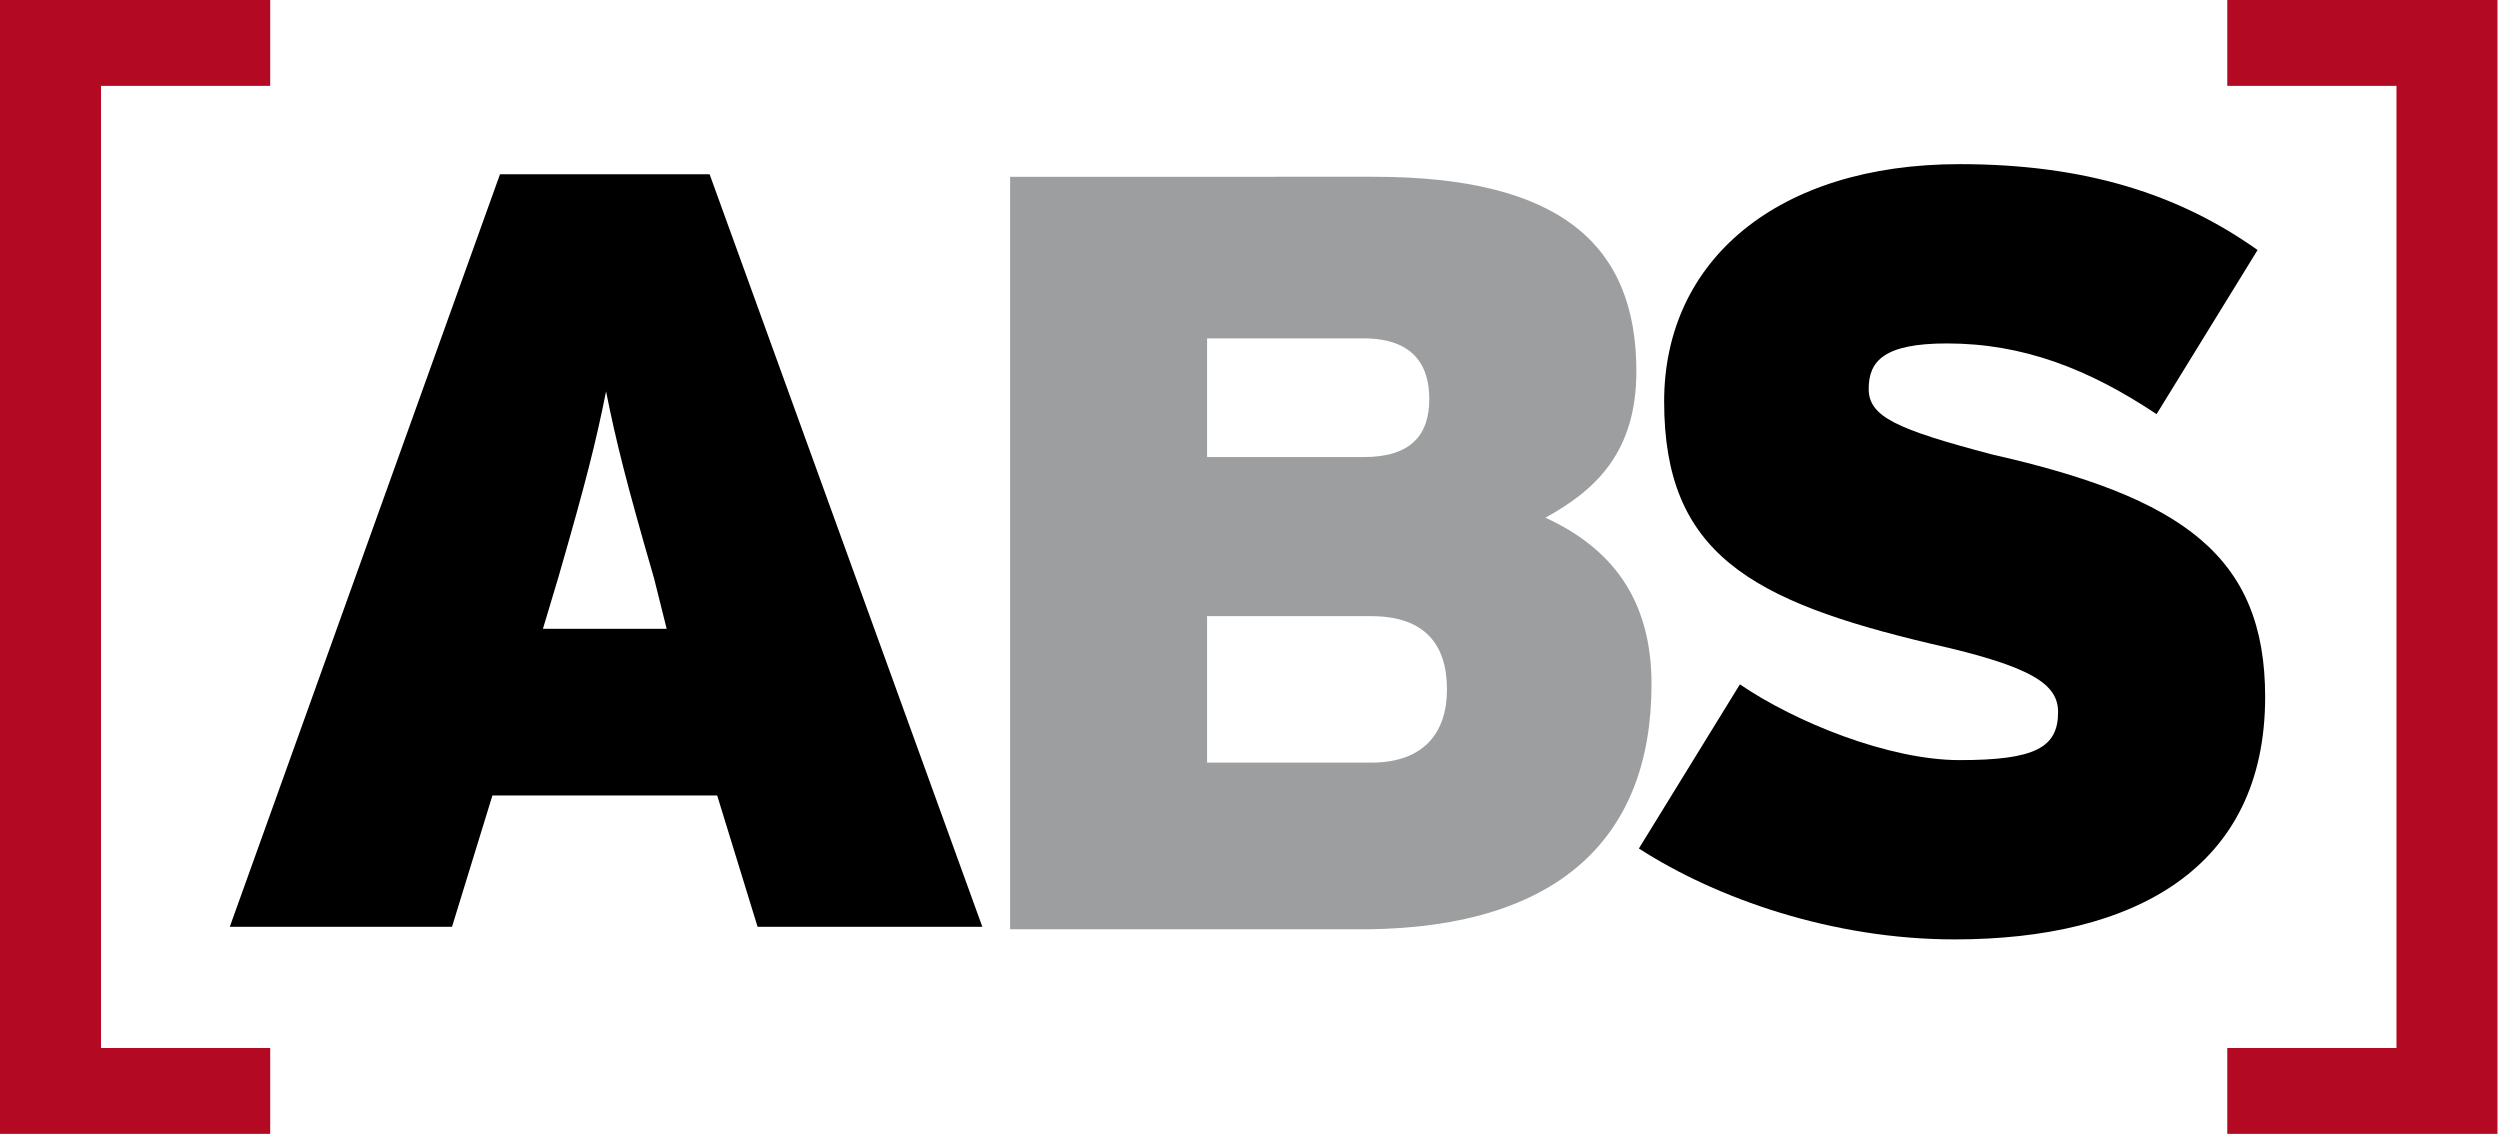 <?xml version="1.0" encoding="utf-8"?>
<!-- Generator: Adobe Illustrator 21.1.0, SVG Export Plug-In . SVG Version: 6.00 Build 0)  -->
<svg version="1.1" id="Ebene_1" xmlns="http://www.w3.org/2000/svg" xmlns:xlink="http://www.w3.org/1999/xlink" x="0px" y="0px"
	 width="99px" height="45px" viewBox="0 0 99 45" style="enable-background:new 0 0 99 45;" xml:space="preserve">
<style type="text/css">
	.st0{clip-path:url(#SVGID_2_);}
	.st1{clip-path:url(#SVGID_4_);fill:#B40923;}
	.st2{clip-path:url(#SVGID_6_);}
	.st3{clip-path:url(#SVGID_8_);fill:#B40923;}
	.st4{clip-path:url(#SVGID_10_);}
	.st5{clip-path:url(#SVGID_12_);}
	.st6{clip-path:url(#SVGID_14_);}
	.st7{clip-path:url(#SVGID_16_);fill:#9C9E9F;}
	.st8{clip-path:url(#SVGID_18_);}
	.st9{clip-path:url(#SVGID_20_);}
</style>
<g>
	<defs>
		<polygon id="SVGID_1_" points="10.7,44.9 10.7,41.5 4,41.5 4,3.4 10.7,3.4 10.7,0 0,0 0,44.9 		"/>
	</defs>
	<clipPath id="SVGID_2_">
		<use xlink:href="#SVGID_1_"  style="overflow:visible;"/>
	</clipPath>
	<g class="st0">
		<defs>
			<rect id="SVGID_3_" x="-573" y="-950" width="1024" height="1268"/>
		</defs>
		<clipPath id="SVGID_4_">
			<use xlink:href="#SVGID_3_"  style="overflow:visible;"/>
		</clipPath>
		<rect x="-5" y="-5" class="st1" width="20.7" height="54.9"/>
	</g>
</g>
<g>
	<defs>
		<polygon id="SVGID_5_" points="98.9,44.9 98.9,0 88.2,0 88.2,3.4 94.9,3.4 94.9,41.5 88.2,41.5 88.2,44.9 		"/>
	</defs>
	<clipPath id="SVGID_6_">
		<use xlink:href="#SVGID_5_"  style="overflow:visible;"/>
	</clipPath>
	<g class="st2">
		<defs>
			<rect id="SVGID_7_" x="-573" y="-950" width="1024" height="1268"/>
		</defs>
		<clipPath id="SVGID_8_">
			<use xlink:href="#SVGID_7_"  style="overflow:visible;"/>
		</clipPath>
		<rect x="83.2" y="-5" class="st3" width="20.7" height="54.9"/>
	</g>
</g>
<g>
	<defs>
		<path id="SVGID_9_" d="M26.4,24.9h-4.9l0.6-2c1.1-3.8,1.5-5.4,1.9-7.4c0.4,2,0.8,3.6,1.9,7.4L26.4,24.9z M38.9,36.7L28.1,6.9h-8.3
			L9.1,36.7h8.8l1.6-5.2h8.9l1.6,5.2H38.9z"/>
	</defs>
	<clipPath id="SVGID_10_">
		<use xlink:href="#SVGID_9_"  style="overflow:visible;"/>
	</clipPath>
	<g class="st4">
		<defs>
			<rect id="SVGID_11_" x="-573" y="-950" width="1024" height="1268"/>
		</defs>
		<clipPath id="SVGID_12_">
			<use xlink:href="#SVGID_11_"  style="overflow:visible;"/>
		</clipPath>
		<rect x="4.1" y="1.9" class="st5" width="39.8" height="39.8"/>
	</g>
</g>
<g>
	<defs>
		<path id="SVGID_13_" d="M57.3,27.3c0,1.7-0.9,2.9-3,2.9h-6.5v-5.8h6.5C56.4,24.4,57.3,25.5,57.3,27.3z M56.6,15.8
			c0,1.4-0.7,2.3-2.6,2.3h-6.2v-4.7h6.2C56,13.4,56.6,14.5,56.6,15.8z M65.4,27.1c0-3.4-1.6-5.4-4.2-6.6c2-1.1,3.6-2.6,3.6-5.8
			c0-5-3-7.7-10.4-7.7H40v29.8h14.2C61.7,36.7,65.4,33.2,65.4,27.1z"/>
	</defs>
	<clipPath id="SVGID_14_">
		<use xlink:href="#SVGID_13_"  style="overflow:visible;"/>
	</clipPath>
	<g class="st6">
		<defs>
			<rect id="SVGID_15_" x="-573" y="-950" width="1024" height="1268"/>
		</defs>
		<clipPath id="SVGID_16_">
			<use xlink:href="#SVGID_15_"  style="overflow:visible;"/>
		</clipPath>
		<rect x="35" y="1.9" class="st7" width="35.4" height="39.8"/>
	</g>
</g>
<g>
	<defs>
		<path id="SVGID_17_" d="M89.7,27.6c0-5.6-3.3-7.9-10.8-9.6C75.1,17,74,16.5,74,15.4c0-1.1,0.6-1.8,3.1-1.8c3,0,5.6,1,8.3,2.8
			l4-6.5c-3.1-2.2-6.8-3.4-11.8-3.4c-7.2,0-11.7,3.8-11.7,9.4c0,6,3.4,7.9,10.6,9.6c4,0.9,5,1.6,5,2.7c0,1.4-0.9,1.9-3.9,1.9
			c-2.8,0-6.5-1.5-8.7-3l-4,6.5c3.1,2,7.7,3.6,12.5,3.6C84.5,37.2,89.7,34.4,89.7,27.6z"/>
	</defs>
	<clipPath id="SVGID_18_">
		<use xlink:href="#SVGID_17_"  style="overflow:visible;"/>
	</clipPath>
	<g class="st8">
		<defs>
			<rect id="SVGID_19_" x="-573" y="-950" width="1024" height="1268"/>
		</defs>
		<clipPath id="SVGID_20_">
			<use xlink:href="#SVGID_19_"  style="overflow:visible;"/>
		</clipPath>
		<rect x="59.9" y="1.5" class="st9" width="34.8" height="40.7"/>
	</g>
</g>
<g>
</g>
<g>
</g>
<g>
</g>
<g>
</g>
<g>
</g>
<g>
</g>
<g>
</g>
<g>
</g>
<g>
</g>
<g>
</g>
<g>
</g>
<g>
</g>
<g>
</g>
<g>
</g>
<g>
</g>
</svg>
